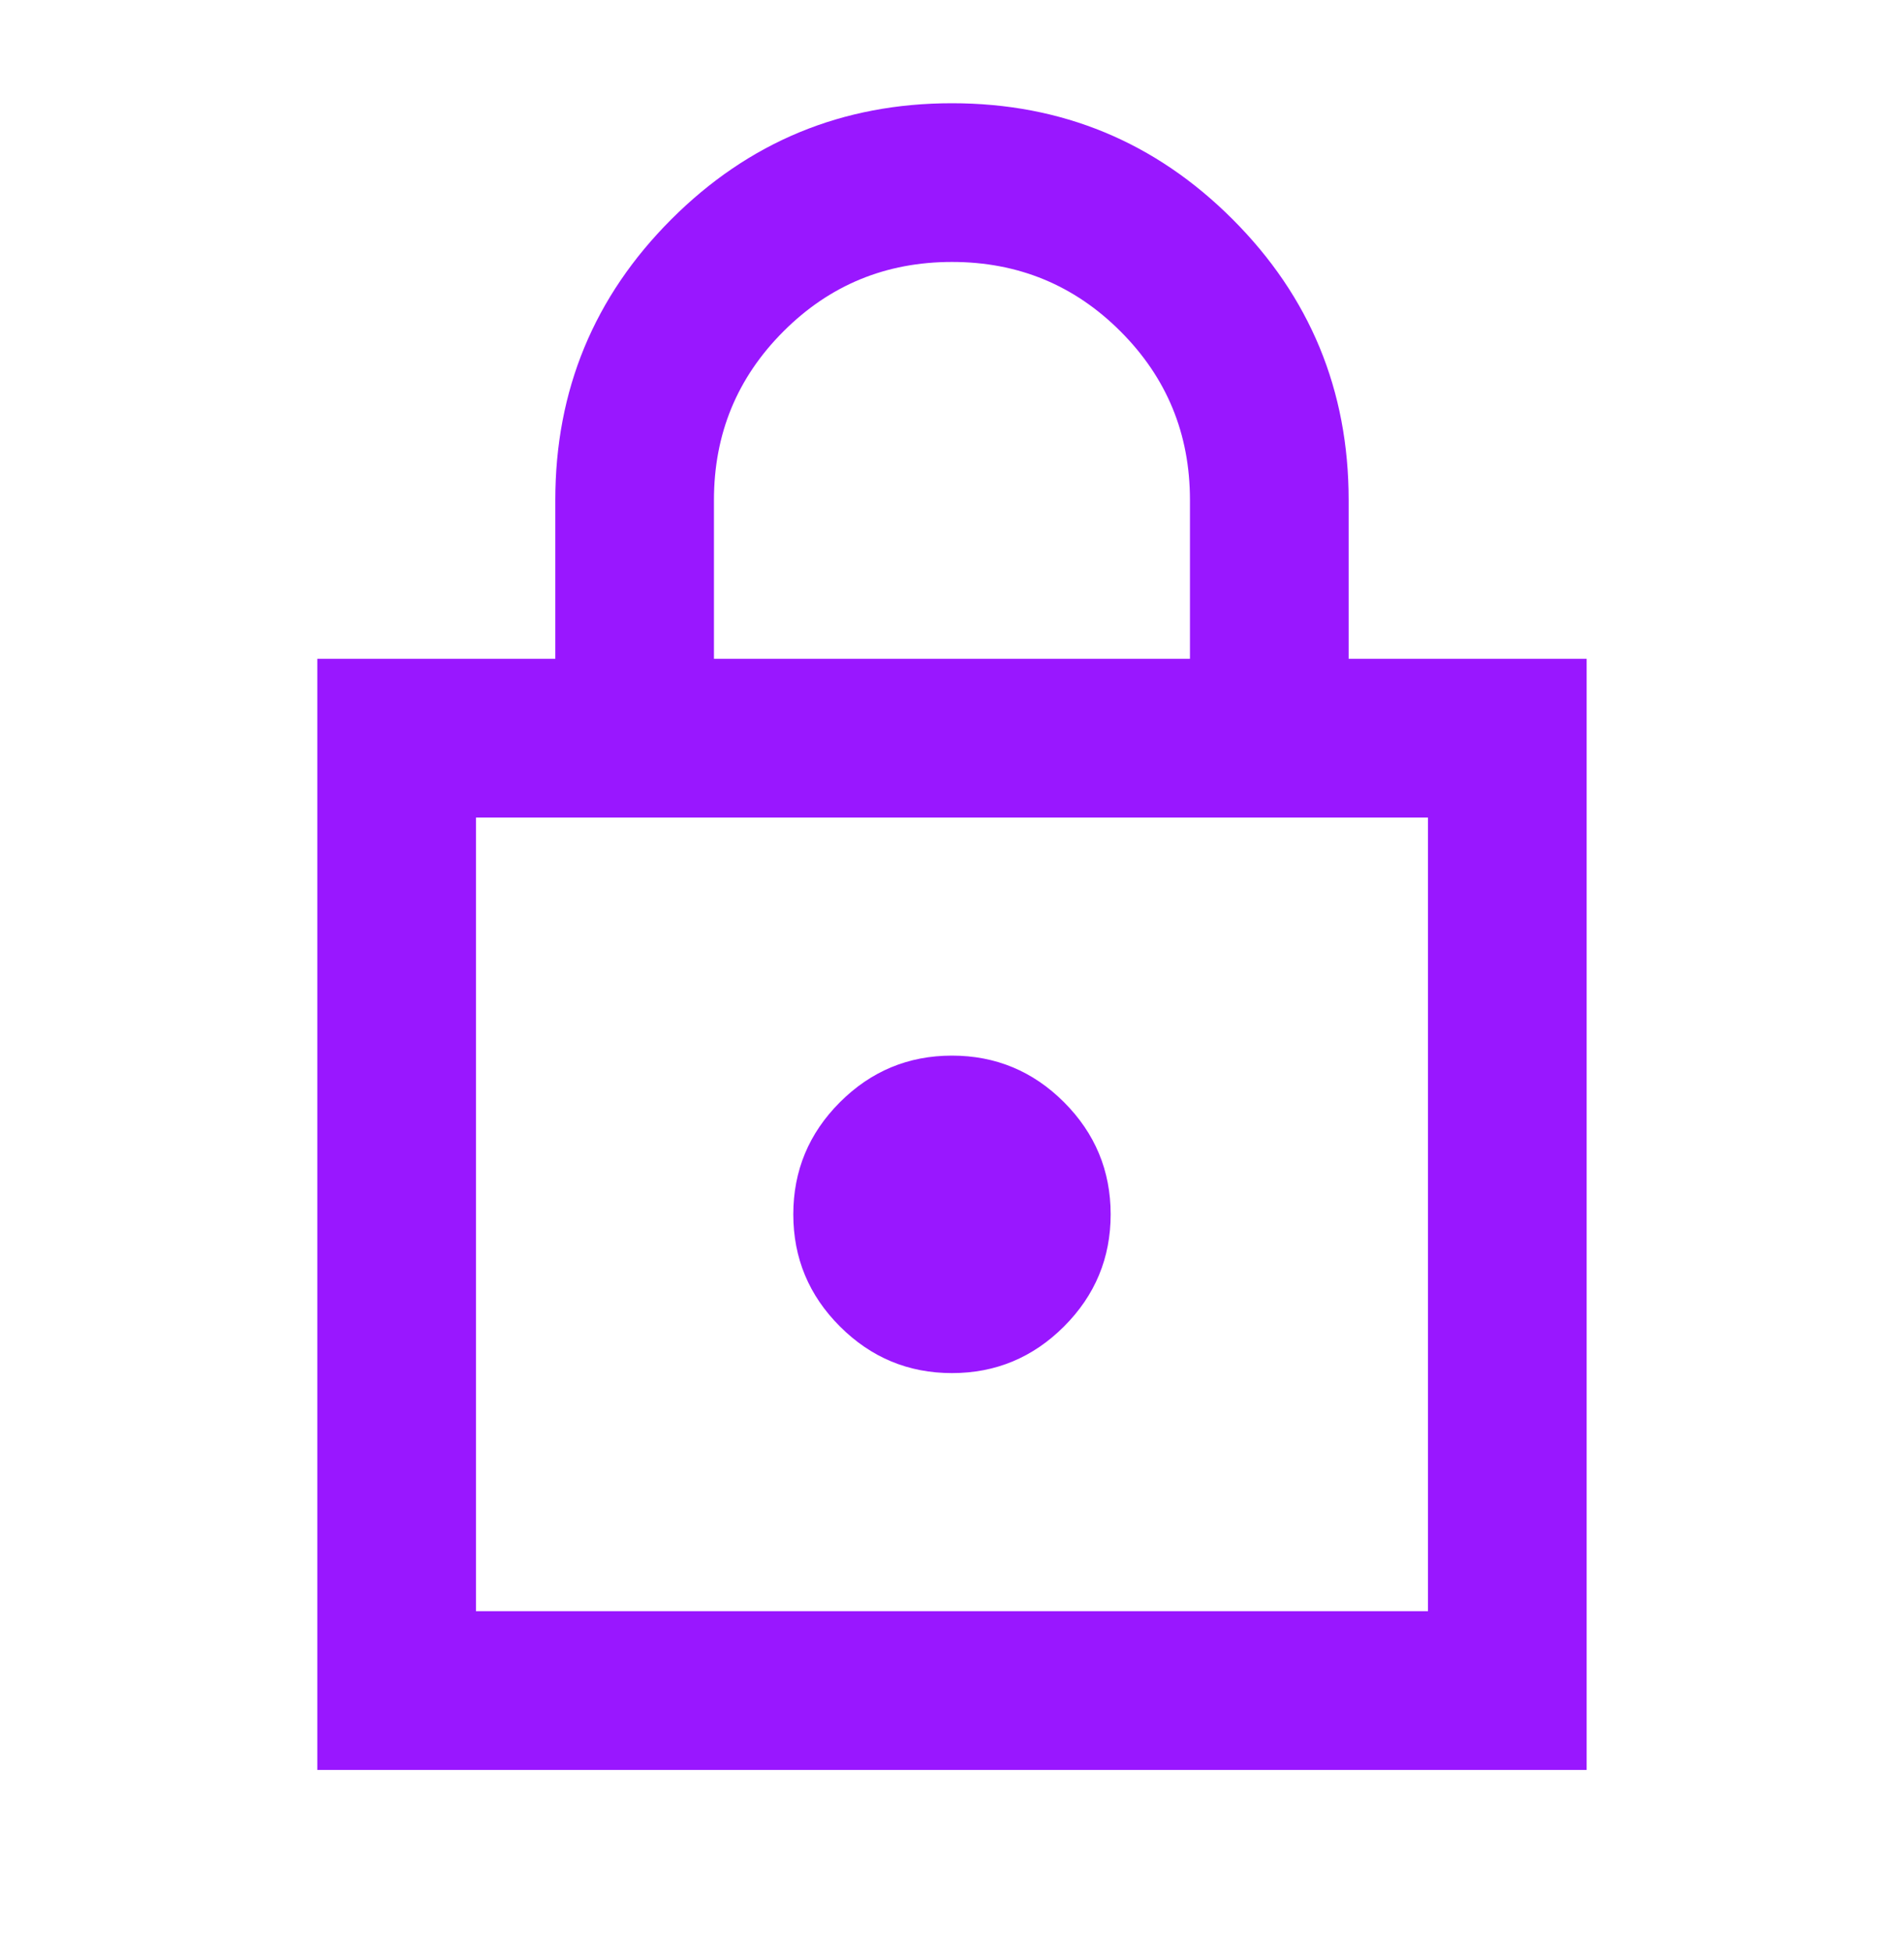 <svg width="40" height="41" viewBox="0 0 40 41" fill="none" xmlns="http://www.w3.org/2000/svg">
<mask id="mask0_6769_24153" style="mask-type:alpha" maskUnits="userSpaceOnUse" x="0" y="0" width="40" height="41">
<rect y="0.5" width="40" height="40" fill="#D9D9D9"/>
</mask>
<g mask="url(#mask0_6769_24153)">
<path d="M6.666 37.168V13.835H11.666V10.501C11.666 8.196 12.479 6.23 14.104 4.605C15.729 2.98 17.694 2.168 19.999 2.168C22.305 2.168 24.27 2.98 25.895 4.605C27.52 6.23 28.333 8.196 28.333 10.501V13.835H33.333V37.168H6.666ZM9.999 33.835H29.999V17.168H9.999V33.835ZM19.999 28.835C20.916 28.835 21.701 28.508 22.354 27.855C23.006 27.203 23.333 26.418 23.333 25.501C23.333 24.585 23.006 23.8 22.354 23.147C21.701 22.494 20.916 22.168 19.999 22.168C19.083 22.168 18.298 22.494 17.645 23.147C16.992 23.8 16.666 24.585 16.666 25.501C16.666 26.418 16.992 27.203 17.645 27.855C18.298 28.508 19.083 28.835 19.999 28.835ZM14.999 13.835H24.999V10.501C24.999 9.112 24.513 7.932 23.541 6.96C22.569 5.987 21.388 5.501 19.999 5.501C18.61 5.501 17.43 5.987 16.458 6.96C15.486 7.932 14.999 9.112 14.999 10.501V13.835Z" fill="#9917FF"/>
</g>
</svg>
